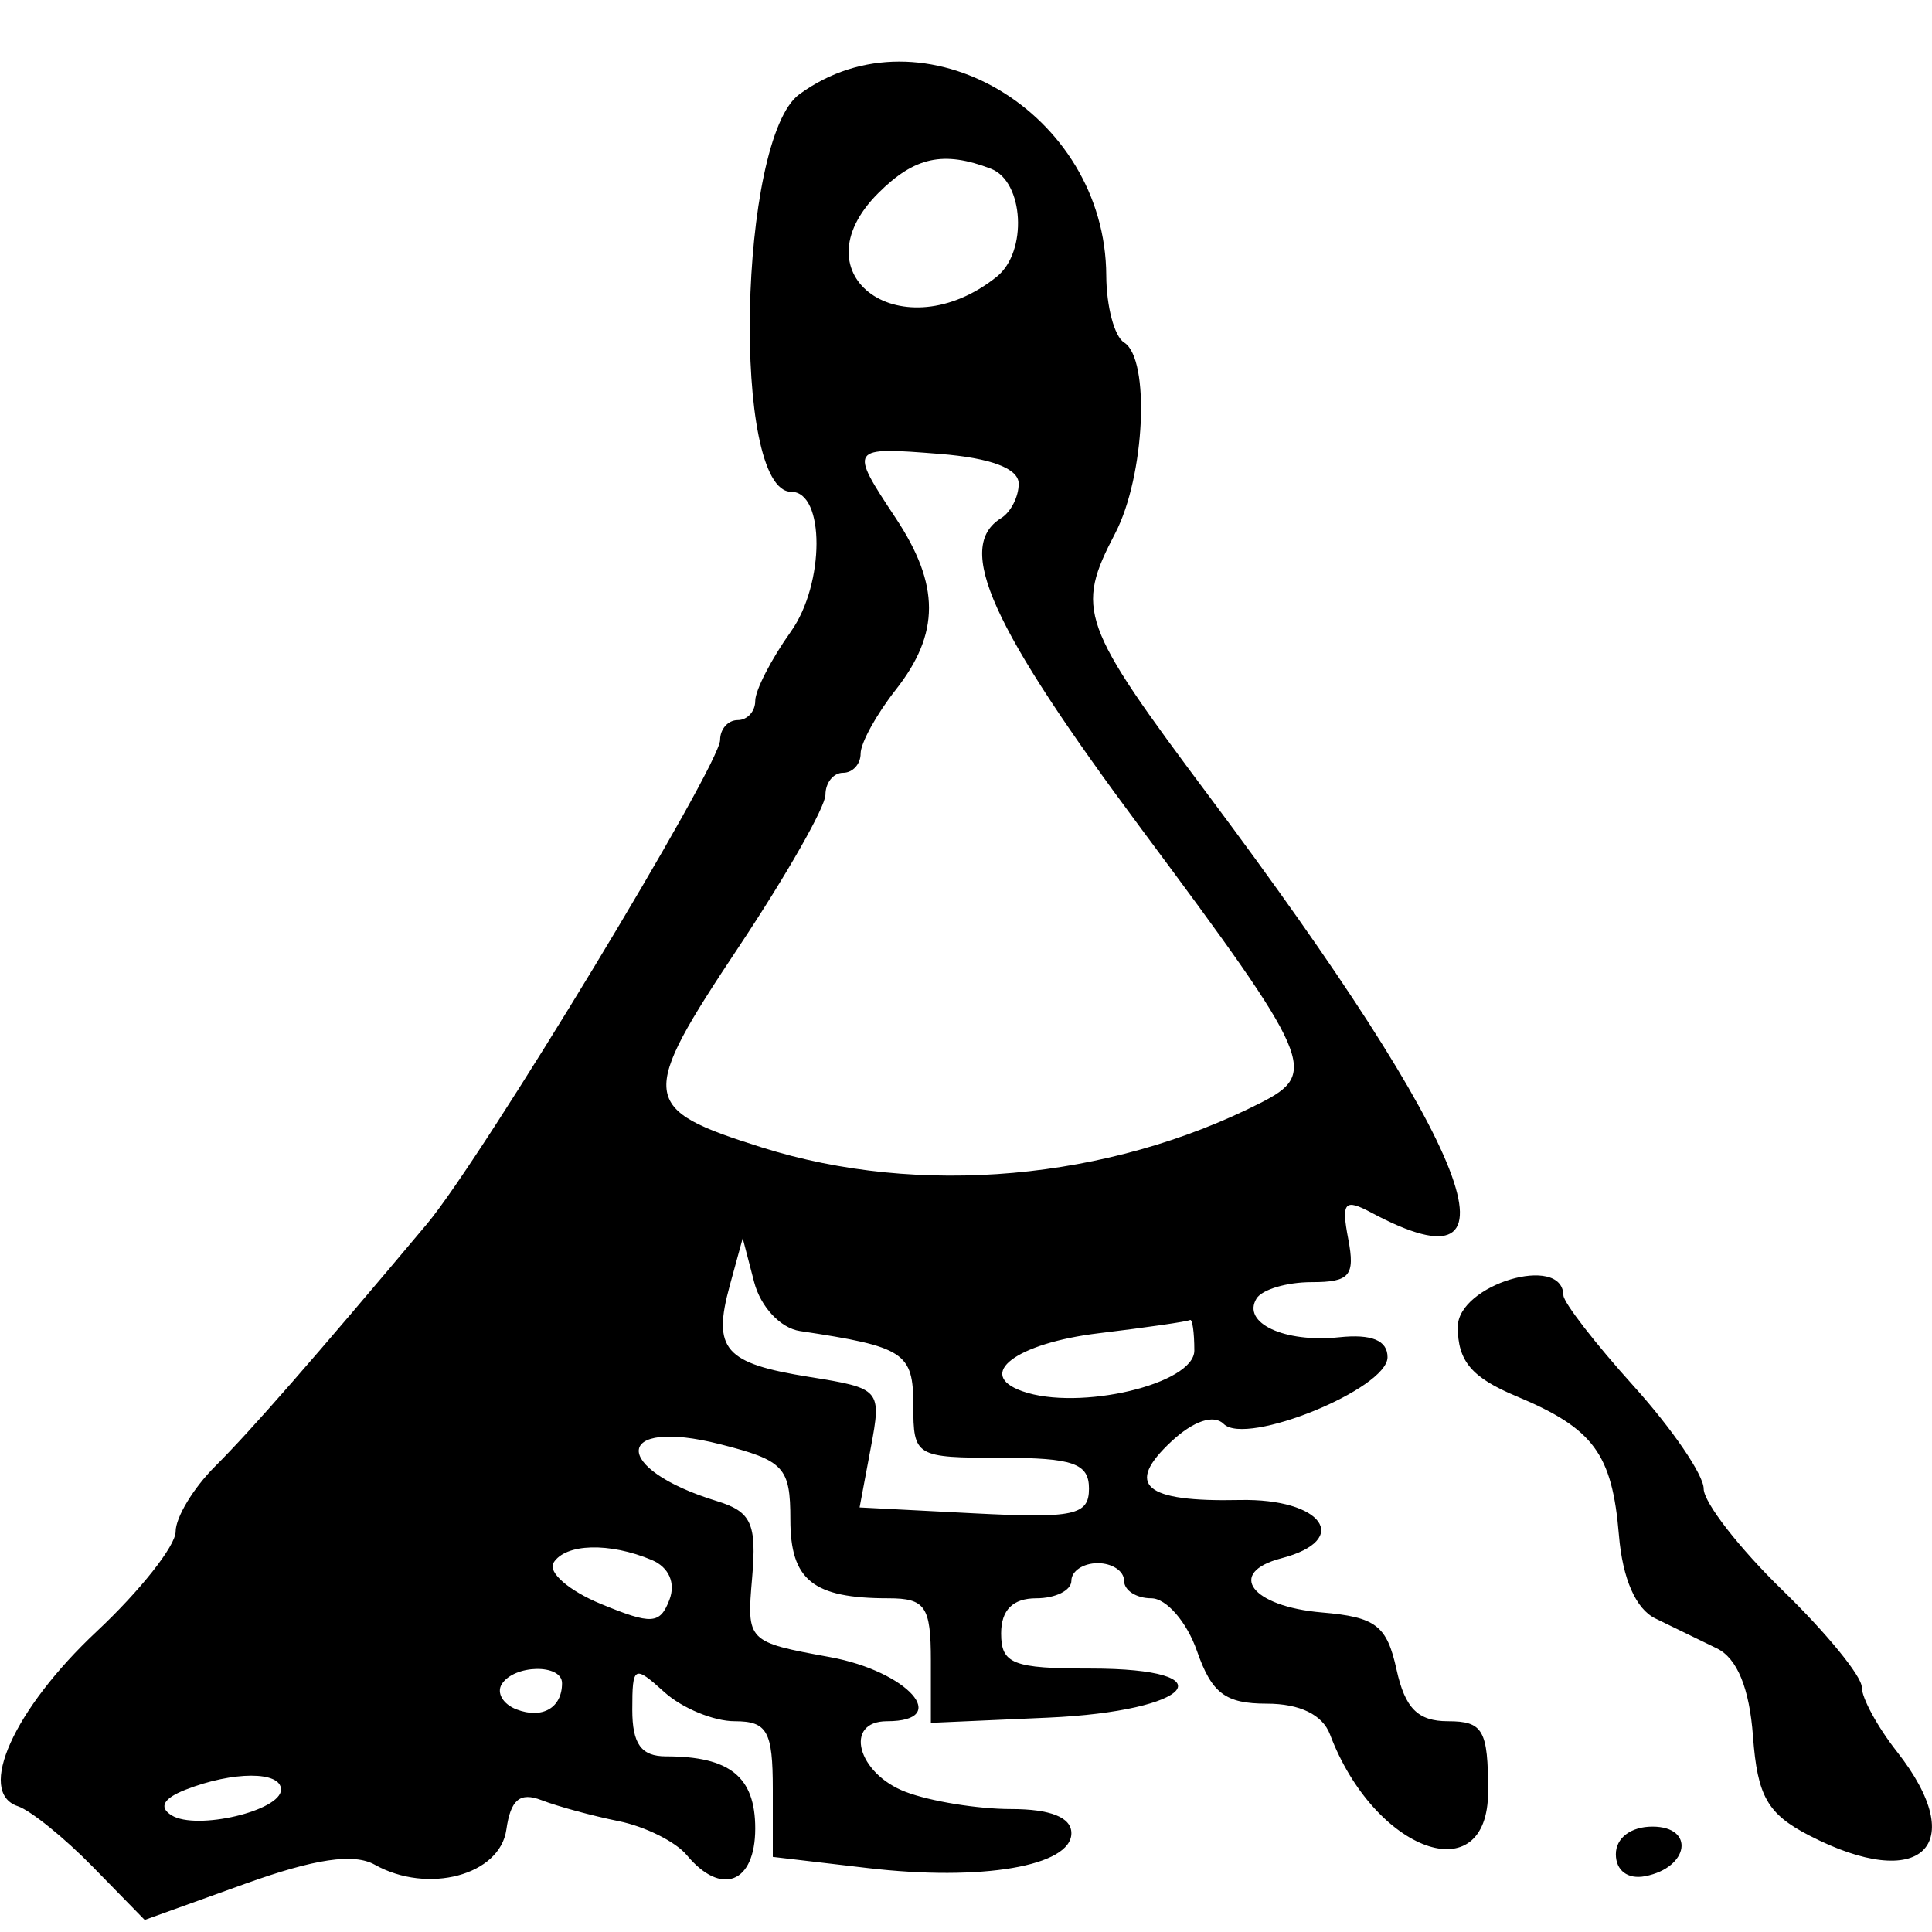 <svg id="svg" xmlns="http://www.w3.org/2000/svg" xmlns:xlink="http://www.w3.org/1999/xlink" width="400" height="400" viewBox="0, 0, 400,400" version="1.1"><g id="svgg"><path id="path0" d="M165.477 19.534 C 152.879 28.746,151.405 101.818,163.818 101.818 C 170.824 101.818,170.781 120.876,163.752 130.747 C 159.688 136.453,156.364 142.916,156.364 145.107 C 156.364 147.298,154.727 149.091,152.727 149.091 C 150.727 149.091,149.091 150.940,149.091 153.200 C 149.091 158.440,99.785 239.849,88.396 253.411 C 65.101 281.155,51.992 296.152,44.545 303.581 C 40.045 308.070,36.364 314.153,36.364 317.098 C 36.364 320.043,29.011 329.344,20.025 337.767 C 2.858 353.857,-4.922 371.087,3.683 373.955 C 6.341 374.841,13.340 380.501,19.237 386.534 L 29.958 397.502 50.672 390.049 C 65.186 384.827,73.246 383.638,77.603 386.076 C 88.592 392.226,103.498 388.250,104.835 378.813 C 105.715 372.596,107.644 370.976,112.108 372.704 C 115.448 373.997,122.645 375.956,128.100 377.057 C 133.555 378.157,139.892 381.316,142.182 384.075 C 149.312 392.666,156.364 389.930,156.364 378.571 C 156.364 367.874,151.120 363.636,137.884 363.636 C 132.760 363.636,130.909 361.075,130.909 353.982 C 130.909 344.859,131.275 344.659,137.559 350.345 C 141.217 353.655,147.762 356.364,152.105 356.364 C 158.845 356.364,160.000 358.419,160.000 370.408 L 160.000 384.453 179.614 386.758 C 203.264 389.538,221.818 386.367,221.818 379.545 C 221.818 376.273,217.501 374.545,209.328 374.545 C 202.458 374.545,192.640 372.950,187.509 370.999 C 177.490 367.190,174.625 356.364,183.636 356.364 C 197.143 356.364,187.960 346.035,171.834 343.089 C 154.674 339.953,154.583 339.861,155.721 326.656 C 156.688 315.435,155.557 312.975,148.432 310.789 C 126.462 304.046,127.038 293.413,149.070 299.005 C 162.346 302.375,163.636 303.757,163.636 314.599 C 163.636 327.161,168.300 330.909,183.934 330.909 C 191.581 330.909,192.727 332.590,192.727 343.803 L 192.727 356.696 216.983 355.621 C 247.034 354.289,254.659 345.455,225.758 345.455 C 209.697 345.455,207.273 344.501,207.273 338.182 C 207.273 333.333,209.697 330.909,214.545 330.909 C 218.545 330.909,221.818 329.273,221.818 327.273 C 221.818 325.273,224.273 323.636,227.273 323.636 C 230.273 323.636,232.727 325.273,232.727 327.273 C 232.727 329.273,235.267 330.909,238.371 330.909 C 241.475 330.909,245.726 335.818,247.818 341.818 C 250.878 350.596,253.705 352.727,262.288 352.727 C 269.108 352.727,273.822 355.022,275.358 359.091 C 284.549 383.436,308.099 391.937,308.099 370.909 C 308.099 358.185,307.059 356.364,299.793 356.364 C 293.556 356.364,290.901 353.697,289.136 345.660 C 287.130 336.527,284.859 334.792,273.674 333.841 C 259.050 332.599,253.844 325.619,265.306 322.622 C 279.960 318.789,273.801 310.188,256.668 310.560 C 236.882 310.990,232.808 307.489,242.542 298.421 C 247.101 294.173,251.316 292.770,253.363 294.818 C 258.012 299.467,287.273 287.537,287.273 280.993 C 287.273 277.515,283.990 276.160,277.271 276.865 C 265.920 278.055,257.035 273.889,260.155 268.840 C 261.306 266.978,266.432 265.455,271.548 265.455 C 279.463 265.455,280.594 264.125,279.140 256.522 C 277.677 248.869,278.364 248.087,283.932 251.067 C 317.013 268.772,305.022 237.996,250.353 164.885 C 223.613 129.125,222.603 126.299,230.887 110.416 C 237.058 98.582,238.190 74.285,232.727 70.909 C 230.727 69.673,229.069 63.440,229.041 57.058 C 228.896 23.190,191.040 0.842,165.477 19.534 M205.157 34.935 C 212.009 37.564,212.796 52.145,206.364 57.292 C 186.967 72.810,164.697 57.122,181.818 40.000 C 189.360 32.458,195.328 31.163,205.157 34.935 M210.909 100.152 C 210.909 102.832,209.273 106.037,207.273 107.273 C 197.656 113.216,205.076 129.648,236.364 171.702 C 271.906 219.475,273.086 222.198,260.909 228.378 C 229.385 244.377,190.374 247.851,157.745 237.566 C 132.344 229.559,132.097 227.383,153.020 195.944 C 162.849 181.175,170.895 167.045,170.900 164.545 C 170.905 162.045,172.545 160.000,174.545 160.000 C 176.545 160.000,178.182 158.213,178.182 156.028 C 178.182 153.844,181.455 147.896,185.455 142.810 C 194.630 131.145,194.630 121.128,185.455 107.273 C 175.742 92.608,175.825 92.487,194.545 93.976 C 205.153 94.820,210.909 96.992,210.909 100.152 M165.614 275.577 C 187.282 278.836,189.091 280.022,189.091 290.978 C 189.091 301.562,189.521 301.818,207.273 301.818 C 222.162 301.818,225.456 302.971,225.462 308.182 C 225.469 313.718,222.383 314.386,201.720 313.321 L 177.970 312.097 180.279 299.790 C 182.552 287.677,182.350 287.444,167.577 285.081 C 149.984 282.268,147.467 279.379,151.089 266.157 L 153.771 256.364 156.136 265.435 C 157.475 270.572,161.586 274.971,165.614 275.577 M301.818 274.731 C 301.818 281.805,304.693 285.209,313.926 289.066 C 329.939 295.757,333.771 300.948,335.184 317.860 C 335.936 326.865,338.672 333.114,342.727 335.086 C 346.227 336.789,351.955 339.576,355.455 341.279 C 359.662 343.328,362.197 349.493,362.937 359.476 C 363.858 371.898,365.922 375.540,374.575 380.015 C 397.756 392.003,408.063 382.140,392.727 362.644 C 388.727 357.559,385.455 351.550,385.455 349.291 C 385.455 347.032,378.091 338.027,369.091 329.280 C 360.091 320.533,352.727 311.053,352.727 308.214 C 352.727 305.375,346.205 295.820,338.233 286.981 C 330.261 278.141,323.716 269.682,323.688 268.182 C 323.524 259.464,301.818 265.964,301.818 274.731 M247.273 279.618 C 247.273 286.552,223.409 292.196,211.664 288.040 C 201.827 284.558,210.375 278.095,227.555 276.026 C 237.400 274.840,245.864 273.613,246.364 273.299 C 246.864 272.984,247.273 275.828,247.273 279.618 M134.957 322.983 C 138.488 324.471,139.935 327.754,138.593 331.233 C 136.633 336.312,134.914 336.413,124.379 332.064 C 117.788 329.343,113.384 325.515,114.594 323.558 C 117.073 319.546,126.190 319.289,134.957 322.983 M116.364 348.485 C 116.364 353.602,112.270 355.960,106.938 353.914 C 104.145 352.842,102.765 350.500,103.872 348.710 C 106.410 344.603,116.364 344.424,116.364 348.485 M58.182 370.515 C 58.182 374.912,40.681 379.032,35.529 375.848 C 32.815 374.170,33.810 372.344,38.423 370.537 C 48.277 366.679,58.182 366.667,58.182 370.515 M334.545 383.903 C 334.545 387.289,337.020 389.144,340.608 388.448 C 349.731 386.679,350.983 378.182,342.121 378.182 C 337.655 378.182,334.545 380.530,334.545 383.903 " stroke="none" fill="#000000" fill-rule="evenodd"></path></g></svg>